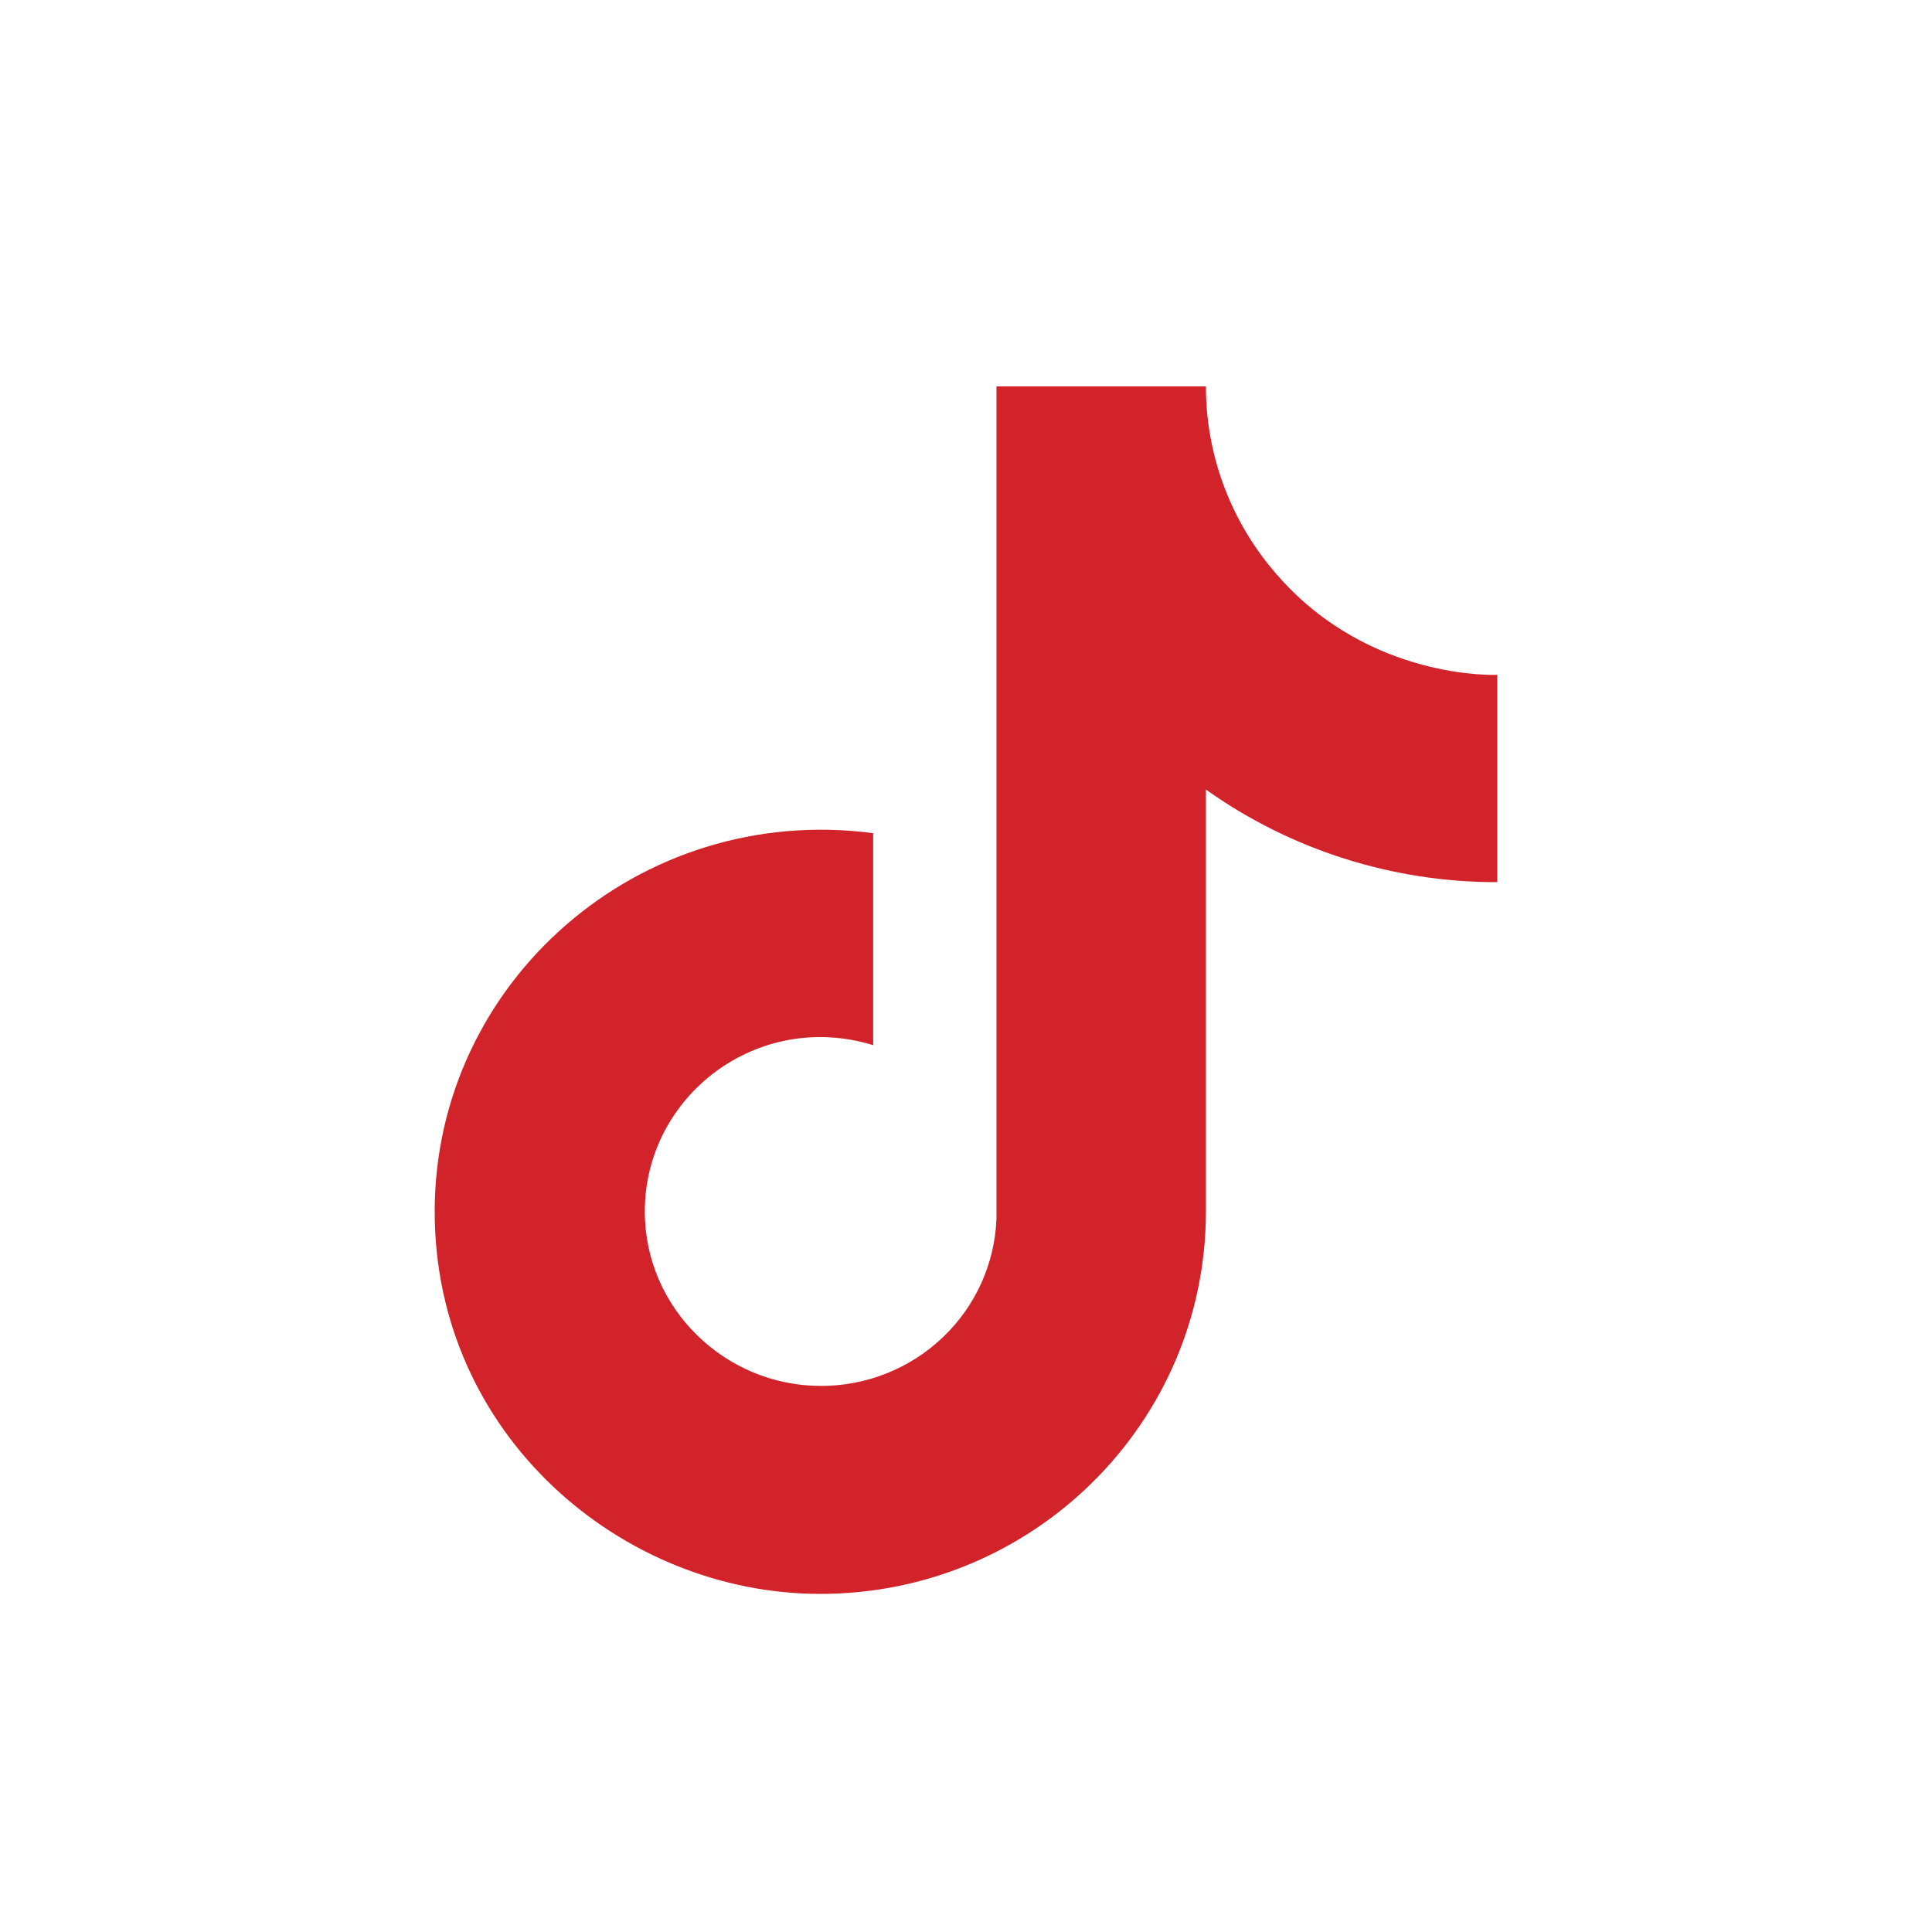 <?xml version="1.0" encoding="UTF-8"?>
<svg xmlns="http://www.w3.org/2000/svg" width="40" height="40" viewBox="0 0 40 40" fill="none">
  <path d="M26.454 11.917C25.495 10.833 24.967 9.441 24.967 8H20.631V25.222C20.599 26.154 20.201 27.038 19.523 27.685C18.845 28.333 17.94 28.695 16.997 28.694C15.005 28.694 13.35 27.083 13.35 25.083C13.35 22.694 15.679 20.903 18.078 21.639V17.25C13.237 16.611 9 20.333 9 25.083C9 29.708 12.872 33 16.983 33C21.389 33 24.967 29.458 24.967 25.083V16.347C26.725 17.597 28.836 18.268 31 18.264V13.972C31 13.972 28.362 14.097 26.454 11.917Z" fill="#D2232A"></path>
</svg>
